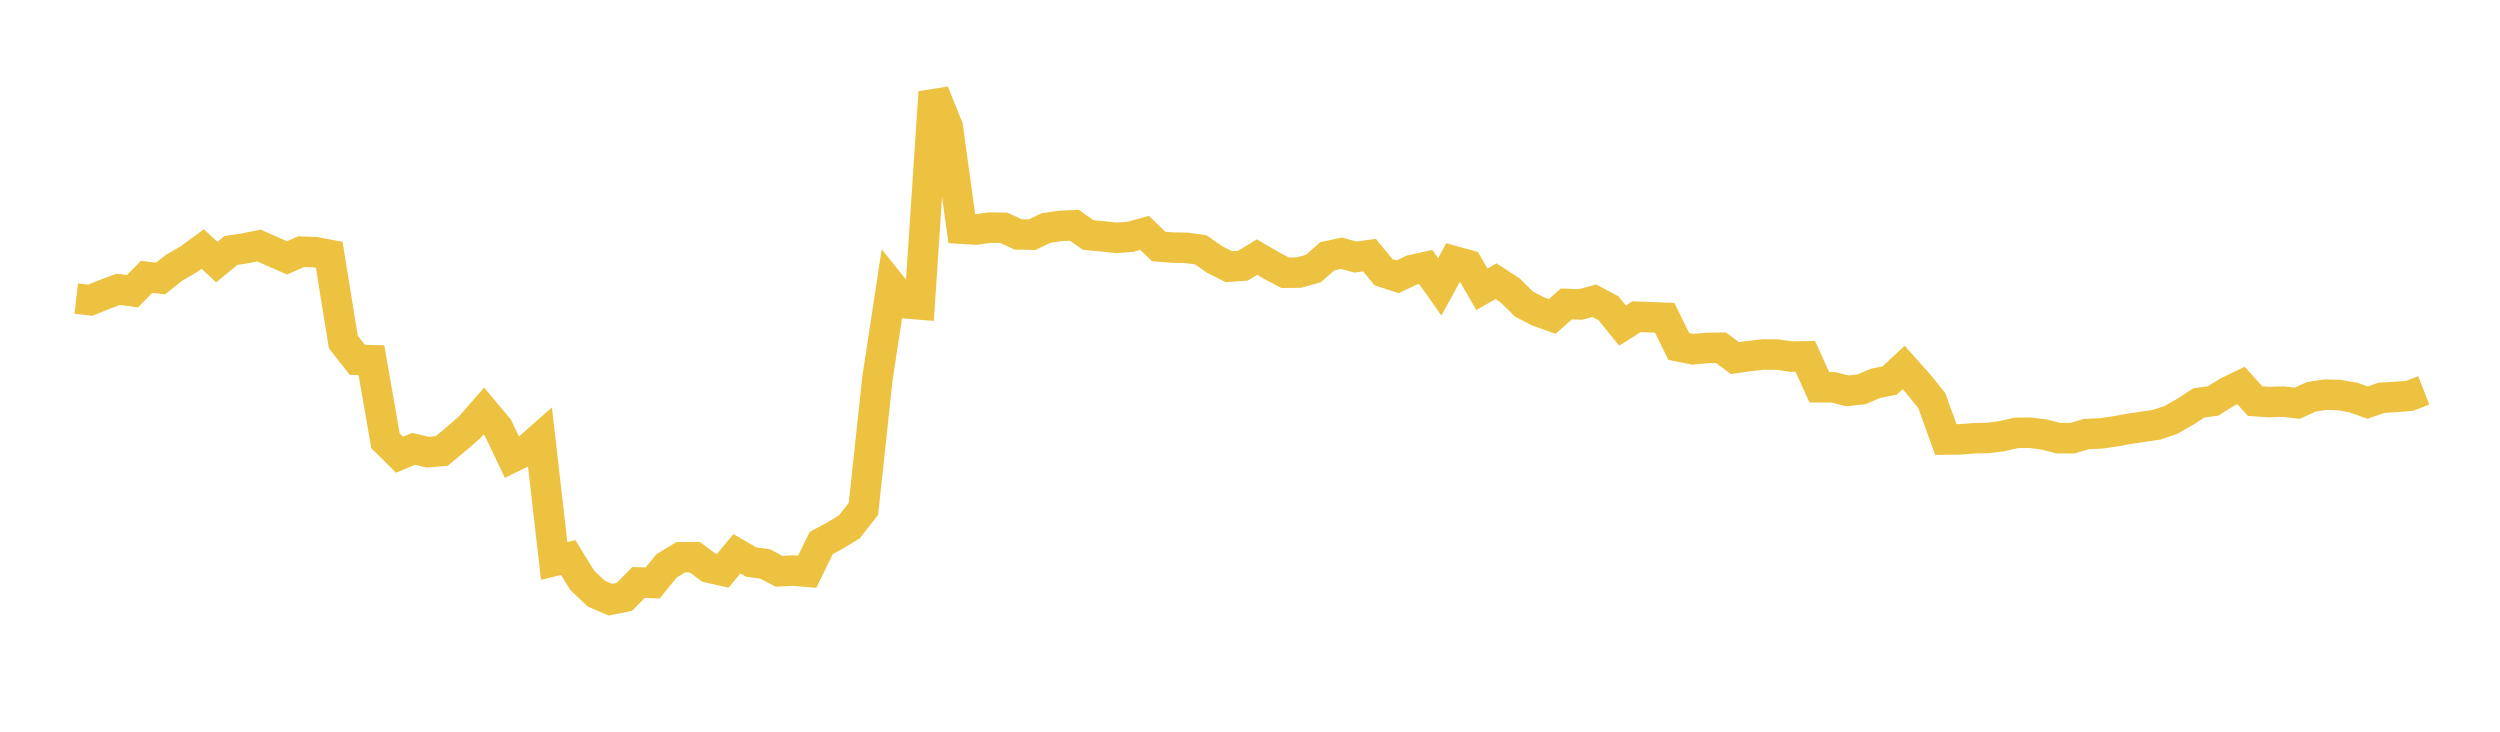 <svg width="164" height="48" xmlns="http://www.w3.org/2000/svg" xmlns:xlink="http://www.w3.org/1999/xlink"><path fill="none" stroke="rgb(237,194,64)" stroke-width="2" d="M5,19.588L5.922,19.694L6.844,19.321L7.766,18.978L8.689,19.108L9.611,18.162L10.533,18.268L11.455,17.539L12.377,17.013L13.299,16.335L14.222,17.196L15.144,16.432L16.066,16.292L16.988,16.108L17.91,16.515L18.832,16.916L19.754,16.508L20.677,16.543L21.599,16.716L22.521,22.435L23.443,23.605L24.365,23.63L25.287,28.914L26.21,29.83L27.132,29.445L28.054,29.659L28.976,29.584L29.898,28.819L30.82,28.018L31.743,26.964L32.665,28.064L33.587,30.003L34.509,29.555L35.431,28.743L36.353,36.799L37.275,36.576L38.198,38.072L39.12,38.944L40.042,39.339L40.964,39.152L41.886,38.209L42.808,38.242L43.731,37.119L44.653,36.558L45.575,36.549L46.497,37.234L47.419,37.442L48.341,36.326L49.263,36.866L50.186,36.994L51.108,37.476L52.03,37.43L52.952,37.508L53.874,35.62L54.796,35.122L55.719,34.56L56.641,33.383L57.563,24.807L58.485,18.751L59.407,19.898L60.329,19.973L61.251,6.048L62.174,8.335L63.096,15.004L64.018,15.059L64.94,14.93L65.862,14.947L66.784,15.376L67.707,15.395L68.629,14.957L69.551,14.818L70.473,14.779L71.395,15.419L72.317,15.504L73.24,15.604L74.162,15.535L75.084,15.274L76.006,16.166L76.928,16.242L77.85,16.26L78.772,16.388L79.695,17.03L80.617,17.496L81.539,17.428L82.461,16.865L83.383,17.404L84.305,17.892L85.228,17.879L86.15,17.619L87.072,16.811L87.994,16.612L88.916,16.863L89.838,16.736L90.76,17.857L91.683,18.159L92.605,17.718L93.527,17.514L94.449,18.816L95.371,17.131L96.293,17.384L97.216,18.977L98.138,18.447L99.06,19.046L99.982,19.953L100.904,20.43L101.826,20.759L102.749,19.939L103.671,19.973L104.593,19.73L105.515,20.221L106.437,21.356L107.359,20.775L108.281,20.81L109.204,20.846L110.126,22.724L111.048,22.913L111.97,22.827L112.892,22.81L113.814,23.49L114.737,23.357L115.659,23.256L116.581,23.259L117.503,23.392L118.425,23.375L119.347,25.404L120.269,25.407L121.192,25.641L122.114,25.54L123.036,25.146L123.958,24.964L124.88,24.108L125.802,25.139L126.725,26.276L127.647,28.835L128.569,28.824L129.491,28.748L130.413,28.731L131.335,28.612L132.257,28.398L133.18,28.387L134.102,28.504L135.024,28.743L135.946,28.747L136.868,28.473L137.79,28.435L138.713,28.306L139.635,28.134L140.557,28L141.479,27.863L142.401,27.552L143.323,27.031L144.246,26.431L145.168,26.305L146.09,25.732L147.012,25.285L147.934,26.314L148.856,26.376L149.778,26.346L150.701,26.453L151.623,26.03L152.545,25.892L153.467,25.915L154.389,26.079L155.311,26.412L156.234,26.093L157.156,26.039L158.078,25.965L159,25.607"></path></svg>